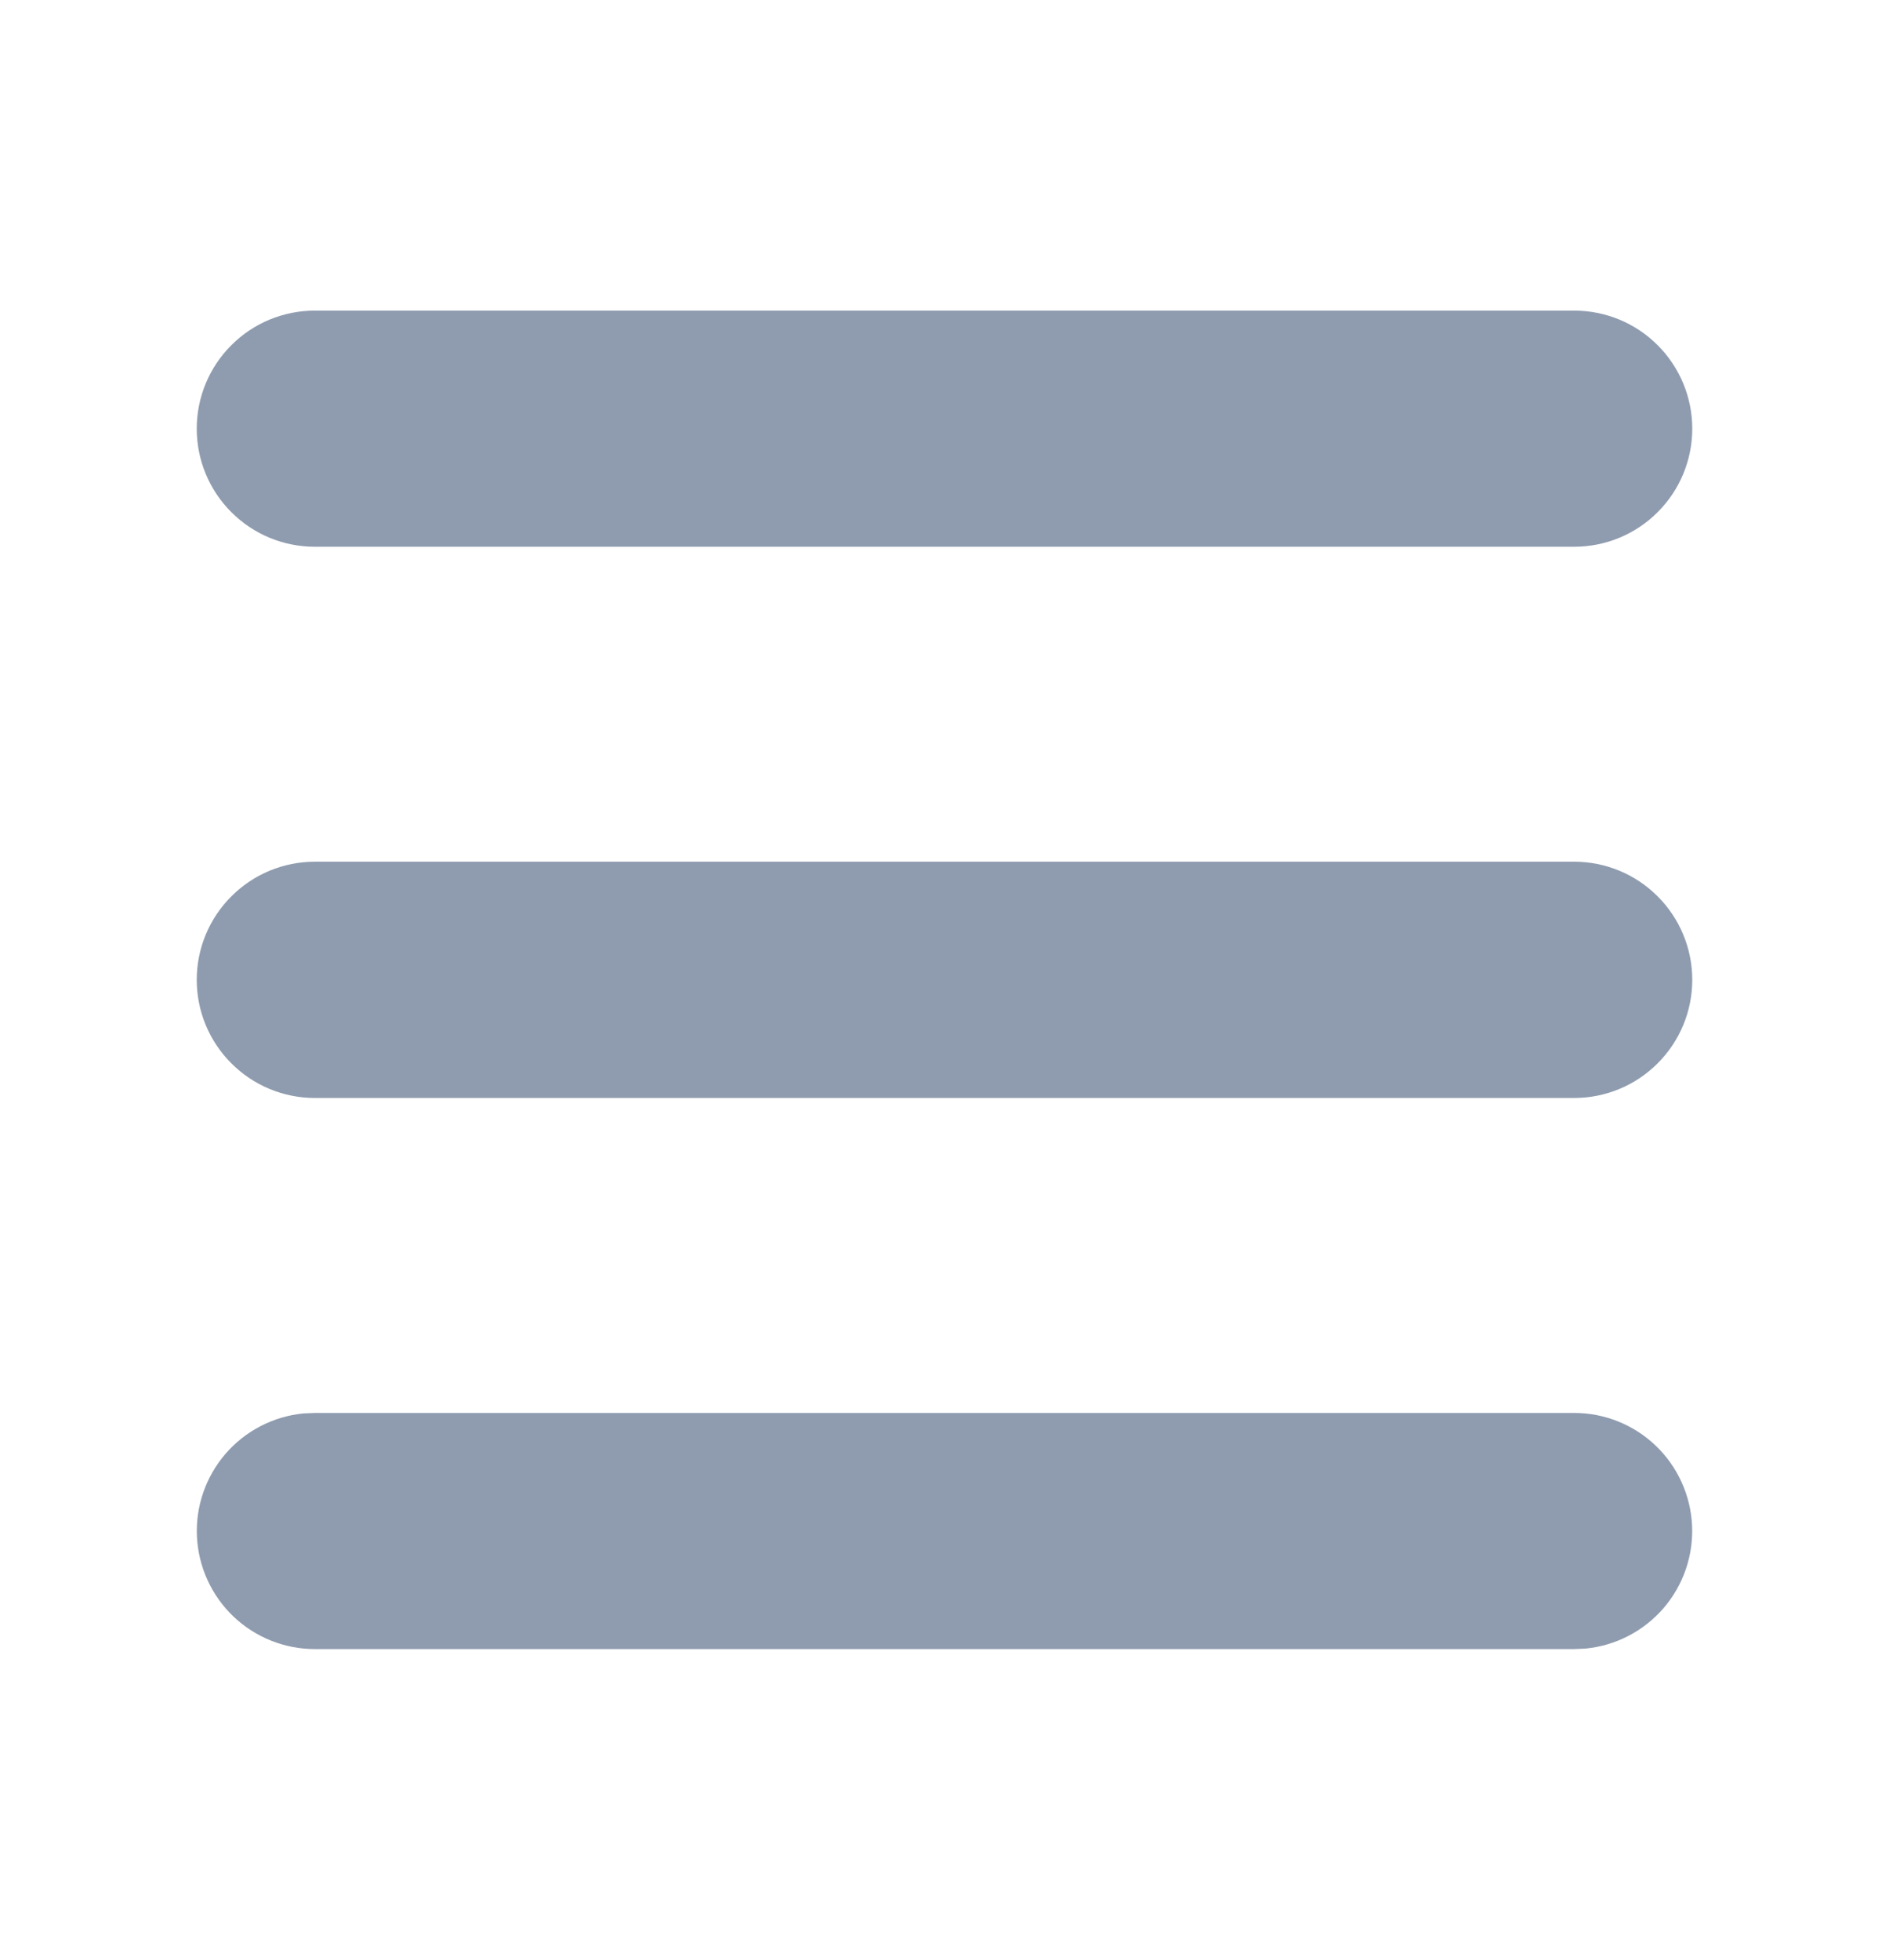 <svg width="27" height="28" viewBox="0 0 27 28" fill="none"
    xmlns="http://www.w3.org/2000/svg">
    <g id="mingcute:menu-fill" clip-path="url(#clip0_431_1066)">
        <g id="Group">
            <path id="Vector" d="M22.5 20.188C22.933 20.188 23.35 20.355 23.664 20.654C23.977 20.953 24.164 21.361 24.185 21.794C24.206 22.227 24.059 22.651 23.776 22.979C23.492 23.307 23.093 23.513 22.662 23.555L22.5 23.562H4.5C4.067 23.562 3.65 23.395 3.336 23.096C3.023 22.797 2.836 22.389 2.815 21.956C2.794 21.523 2.941 21.099 3.224 20.771C3.508 20.443 3.907 20.237 4.338 20.195L4.5 20.188H22.5ZM22.5 12.312C22.948 12.312 23.377 12.49 23.693 12.807C24.01 13.123 24.188 13.552 24.188 14C24.188 14.448 24.01 14.877 23.693 15.193C23.377 15.51 22.948 15.688 22.5 15.688H4.5C4.052 15.688 3.623 15.51 3.307 15.193C2.99 14.877 2.812 14.448 2.812 14C2.812 13.552 2.99 13.123 3.307 12.807C3.623 12.49 4.052 12.312 4.5 12.312H22.5ZM22.5 4.438C22.948 4.438 23.377 4.615 23.693 4.932C24.01 5.248 24.188 5.677 24.188 6.125C24.188 6.573 24.01 7.002 23.693 7.318C23.377 7.635 22.948 7.812 22.5 7.812H4.5C4.052 7.812 3.623 7.635 3.307 7.318C2.99 7.002 2.812 6.573 2.812 6.125C2.812 5.677 2.99 5.248 3.307 4.932C3.623 4.615 4.052 4.438 4.5 4.438H22.5Z" fill="#8f9caf"/>
        </g>
    </g>
    <defs>
        <clipPath id="clip0_431_1066">
            <rect width="27" height="27" fill="white" transform="translate(0 0.5)"/>
        </clipPath>
    </defs>
</svg>

